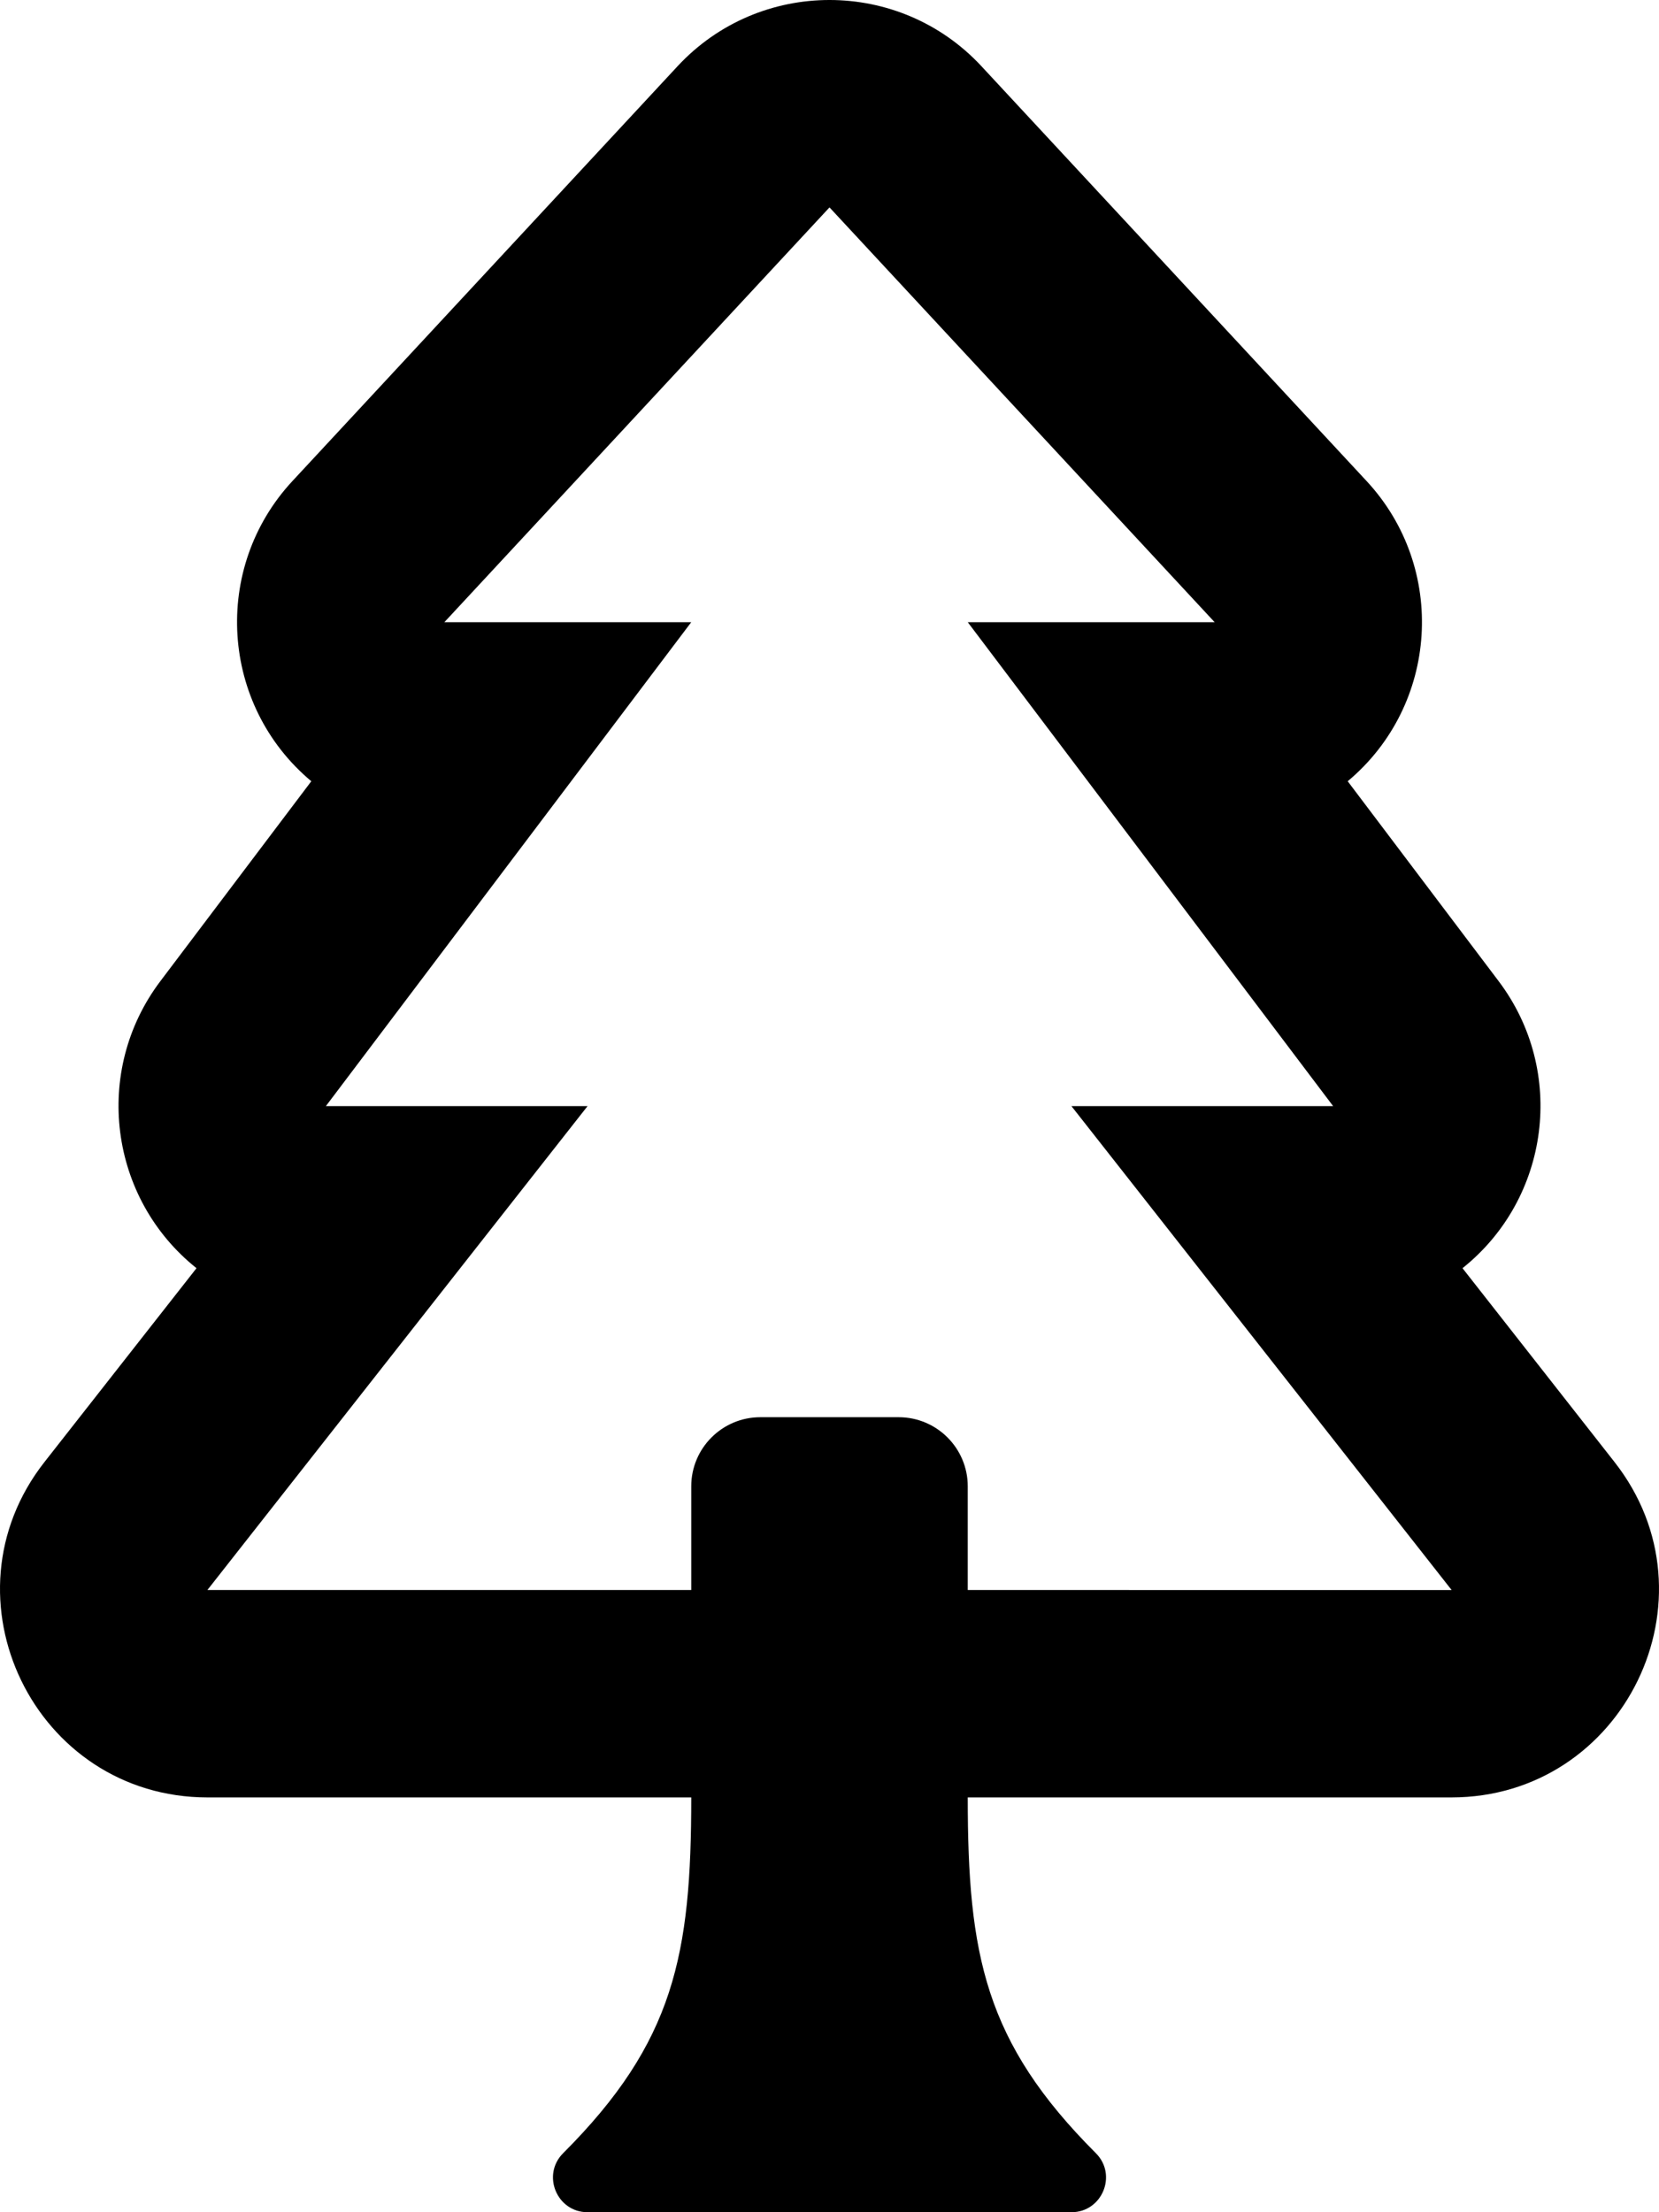 <svg xmlns="http://www.w3.org/2000/svg" viewBox="0 0 384 512"><path d="M373.679 338.344l-35.16-44.832c20.236-16.151 24.079-45.619 8.359-66.438l-34.932-46.261c21.067-17.62 23.055-49.355 4.372-69.475l-89.143-96.006c-18.969-20.428-51.352-20.457-70.348 0l-89.143 96.006c-18.704 20.143-16.67 51.876 4.372 69.475l-34.932 46.261c-15.73 20.831-11.864 50.298 8.359 66.438l-35.167 44.832C-14.37 369.762 8.032 416 48.058 416H160c0 36.341-3.919 56.605-29.657 82.343C125.318 503.368 128.88 512 136 512h112c7.106 0 10.692-8.622 5.657-13.657C227.943 472.629 224 452.386 224 416h111.935c39.956 0 62.472-46.182 37.744-77.656zM224 368v-24c0-8.837-7.163-16-16-16h-32c-8.837 0-16 7.163-16 16v24H48l88-112H75.429L160 144h-57.143L192 48l89.143 96H224l84.571 112H248l88 112H224z"/></svg>
<!--
Font Awesome Pro 5.3.1 by @fontawesome - https://fontawesome.com
License - https://fontawesome.com/license (Commercial License)
-->